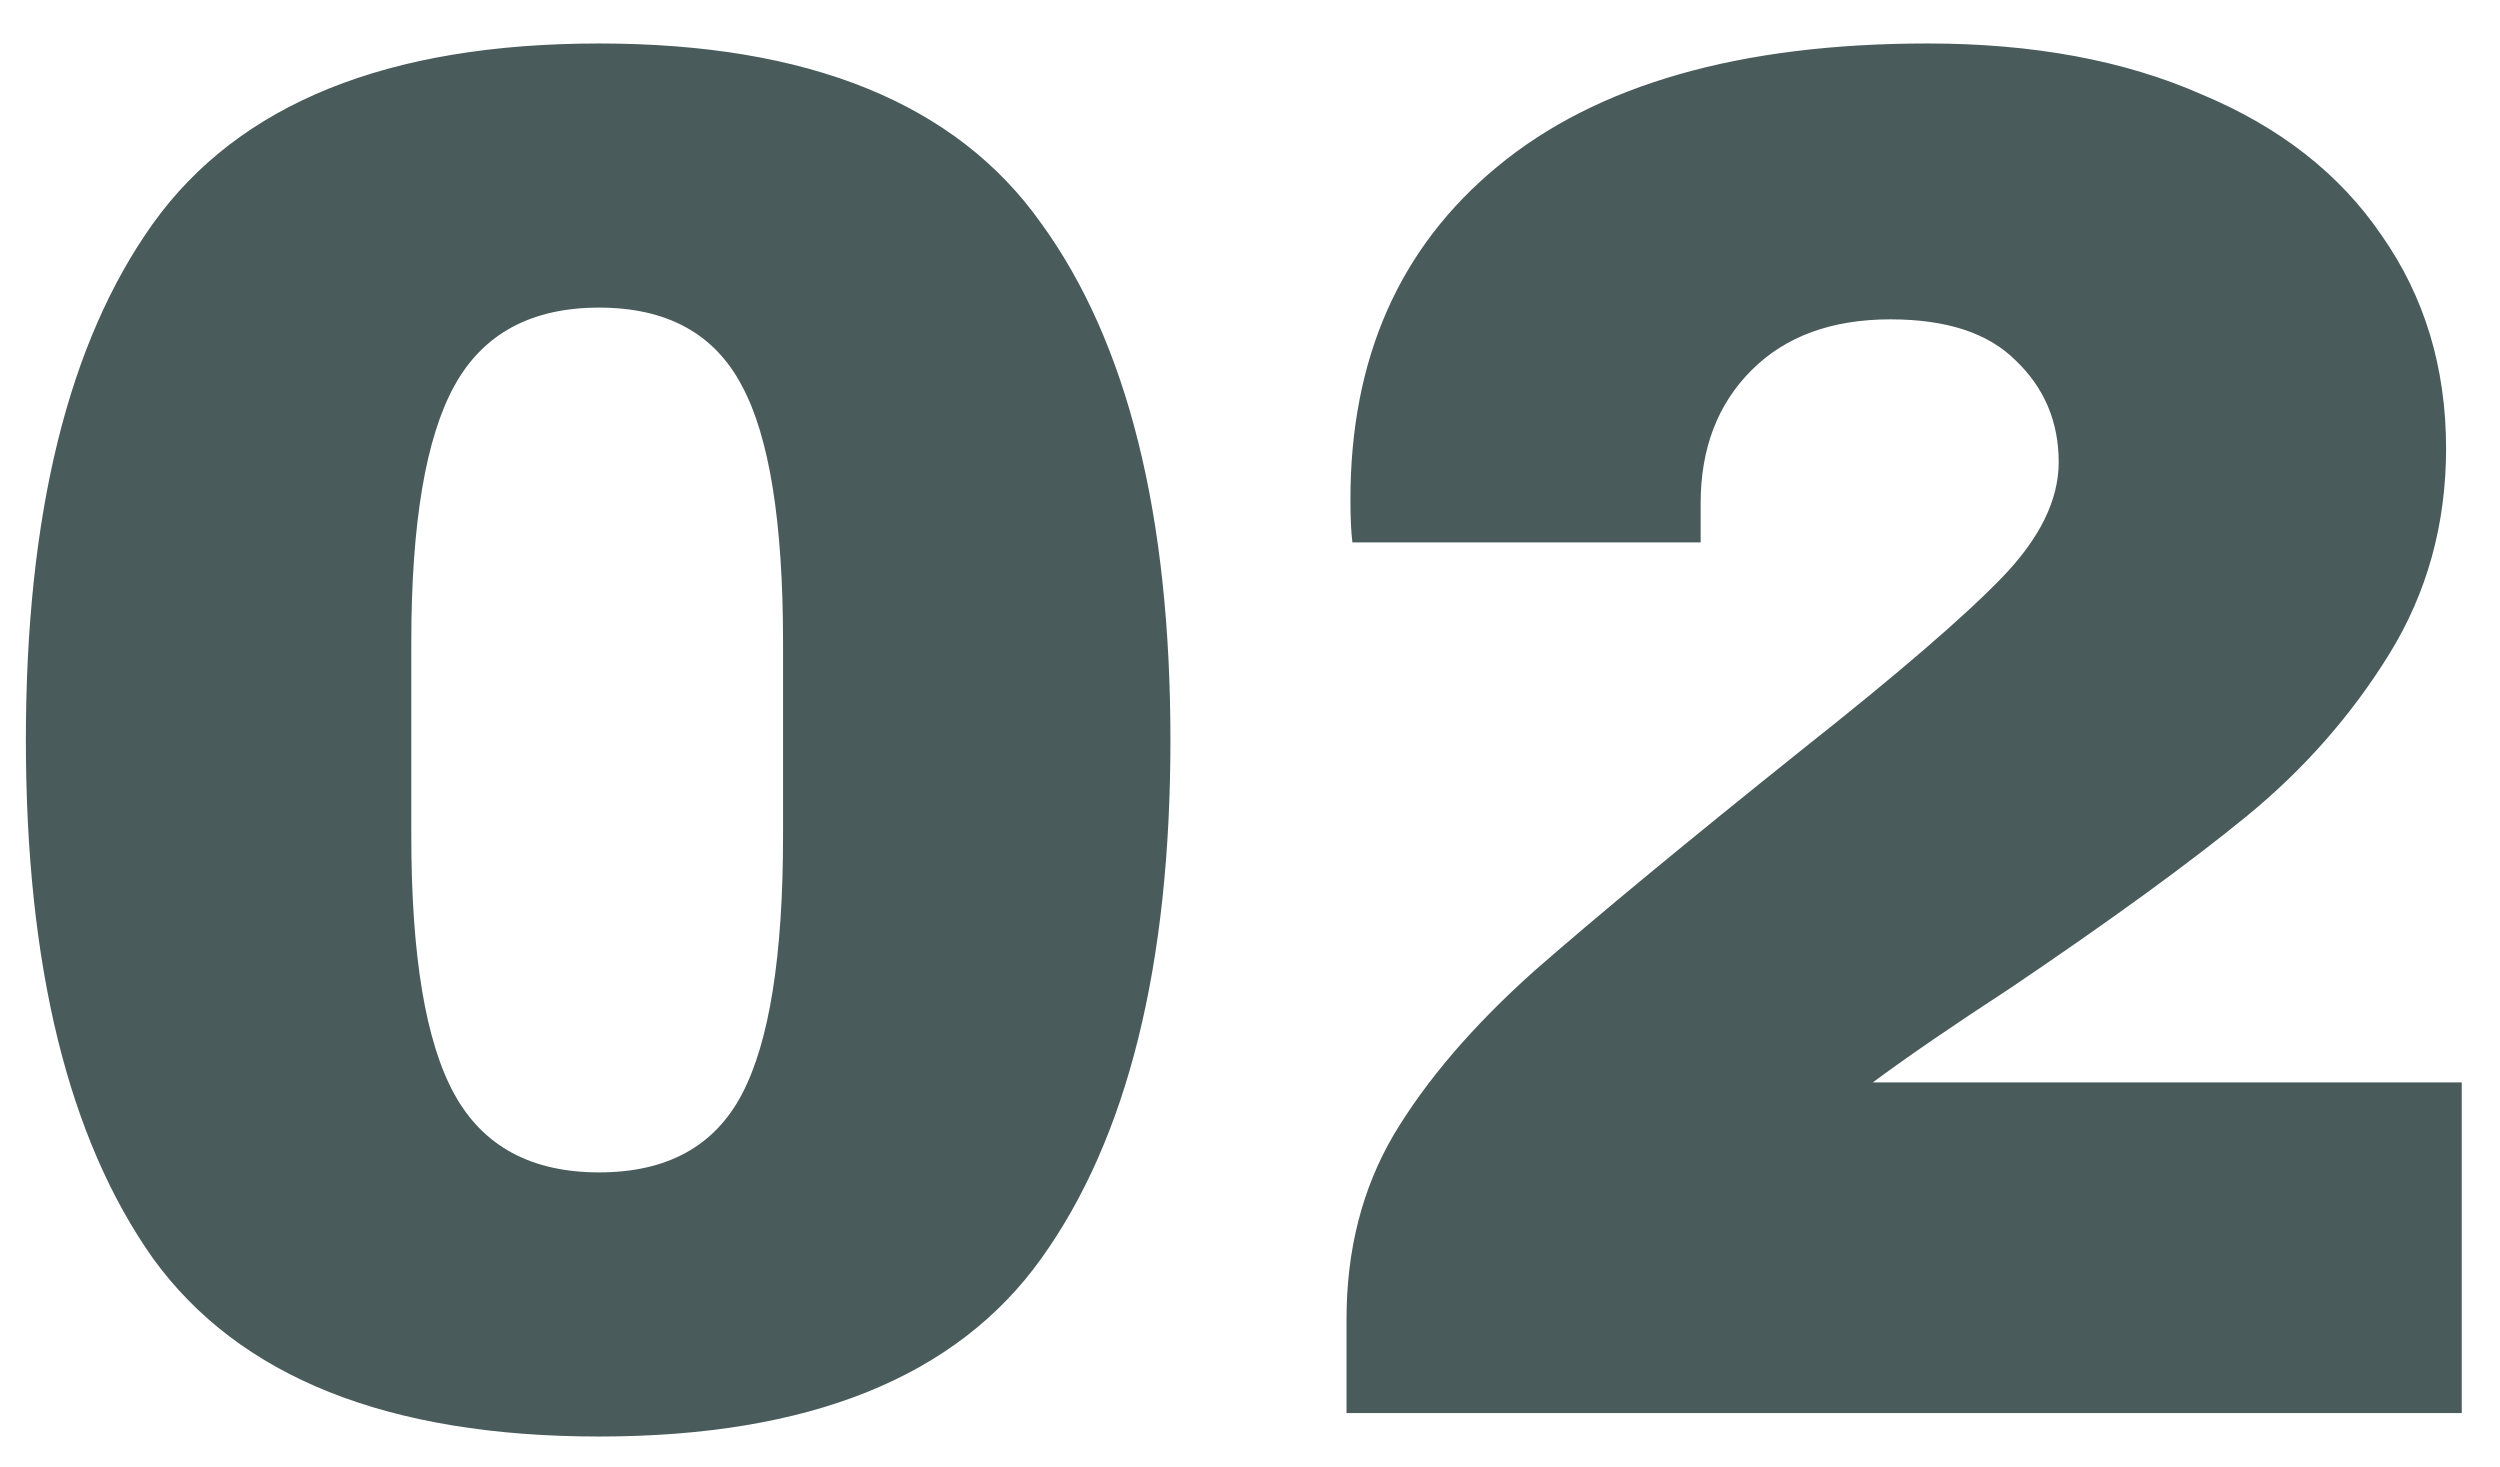 <svg width="46" height="27" viewBox="0 0 46 27" fill="none" xmlns="http://www.w3.org/2000/svg">
<path d="M11.024 0.8C14.888 0.8 17.6 1.904 19.16 4.112C20.744 6.296 21.536 9.464 21.536 13.616C21.536 17.768 20.744 20.948 19.16 23.156C17.6 25.34 14.888 26.432 11.024 26.432C7.136 26.432 4.4 25.34 2.816 23.156C1.256 20.948 0.476 17.768 0.476 13.616C0.476 9.464 1.256 6.296 2.816 4.112C4.4 1.904 7.136 0.8 11.024 0.8ZM11.024 5.66C9.776 5.66 8.888 6.14 8.36 7.1C7.832 8.06 7.568 9.632 7.568 11.816V15.38C7.568 17.588 7.832 19.172 8.36 20.132C8.888 21.092 9.776 21.572 11.024 21.572C12.272 21.572 13.148 21.092 13.652 20.132C14.156 19.172 14.408 17.588 14.408 15.38V11.816C14.408 9.608 14.156 8.036 13.652 7.1C13.148 6.14 12.272 5.66 11.024 5.66ZM35.468 0.8C37.412 0.8 39.092 1.112 40.508 1.736C41.948 2.336 43.052 3.2 43.82 4.328C44.612 5.456 45.008 6.764 45.008 8.252C45.008 9.644 44.66 10.904 43.964 12.032C43.268 13.16 42.392 14.156 41.336 15.02C40.28 15.884 38.828 16.94 36.98 18.188C35.948 18.86 35.108 19.436 34.46 19.916H45.296V26H24.776V24.272C24.776 23 25.064 21.872 25.64 20.888C26.24 19.88 27.104 18.872 28.232 17.864C29.384 16.856 31.04 15.488 33.2 13.76C34.928 12.392 36.14 11.348 36.836 10.628C37.532 9.908 37.88 9.2 37.88 8.504C37.88 7.76 37.616 7.136 37.088 6.632C36.584 6.128 35.816 5.876 34.784 5.876C33.704 5.876 32.852 6.188 32.228 6.812C31.604 7.436 31.292 8.252 31.292 9.26V9.98H24.884C24.86 9.788 24.848 9.524 24.848 9.188C24.848 6.596 25.748 4.556 27.548 3.068C29.372 1.556 32.012 0.8 35.468 0.8Z" fill="#4A5B5B"/>
</svg>
